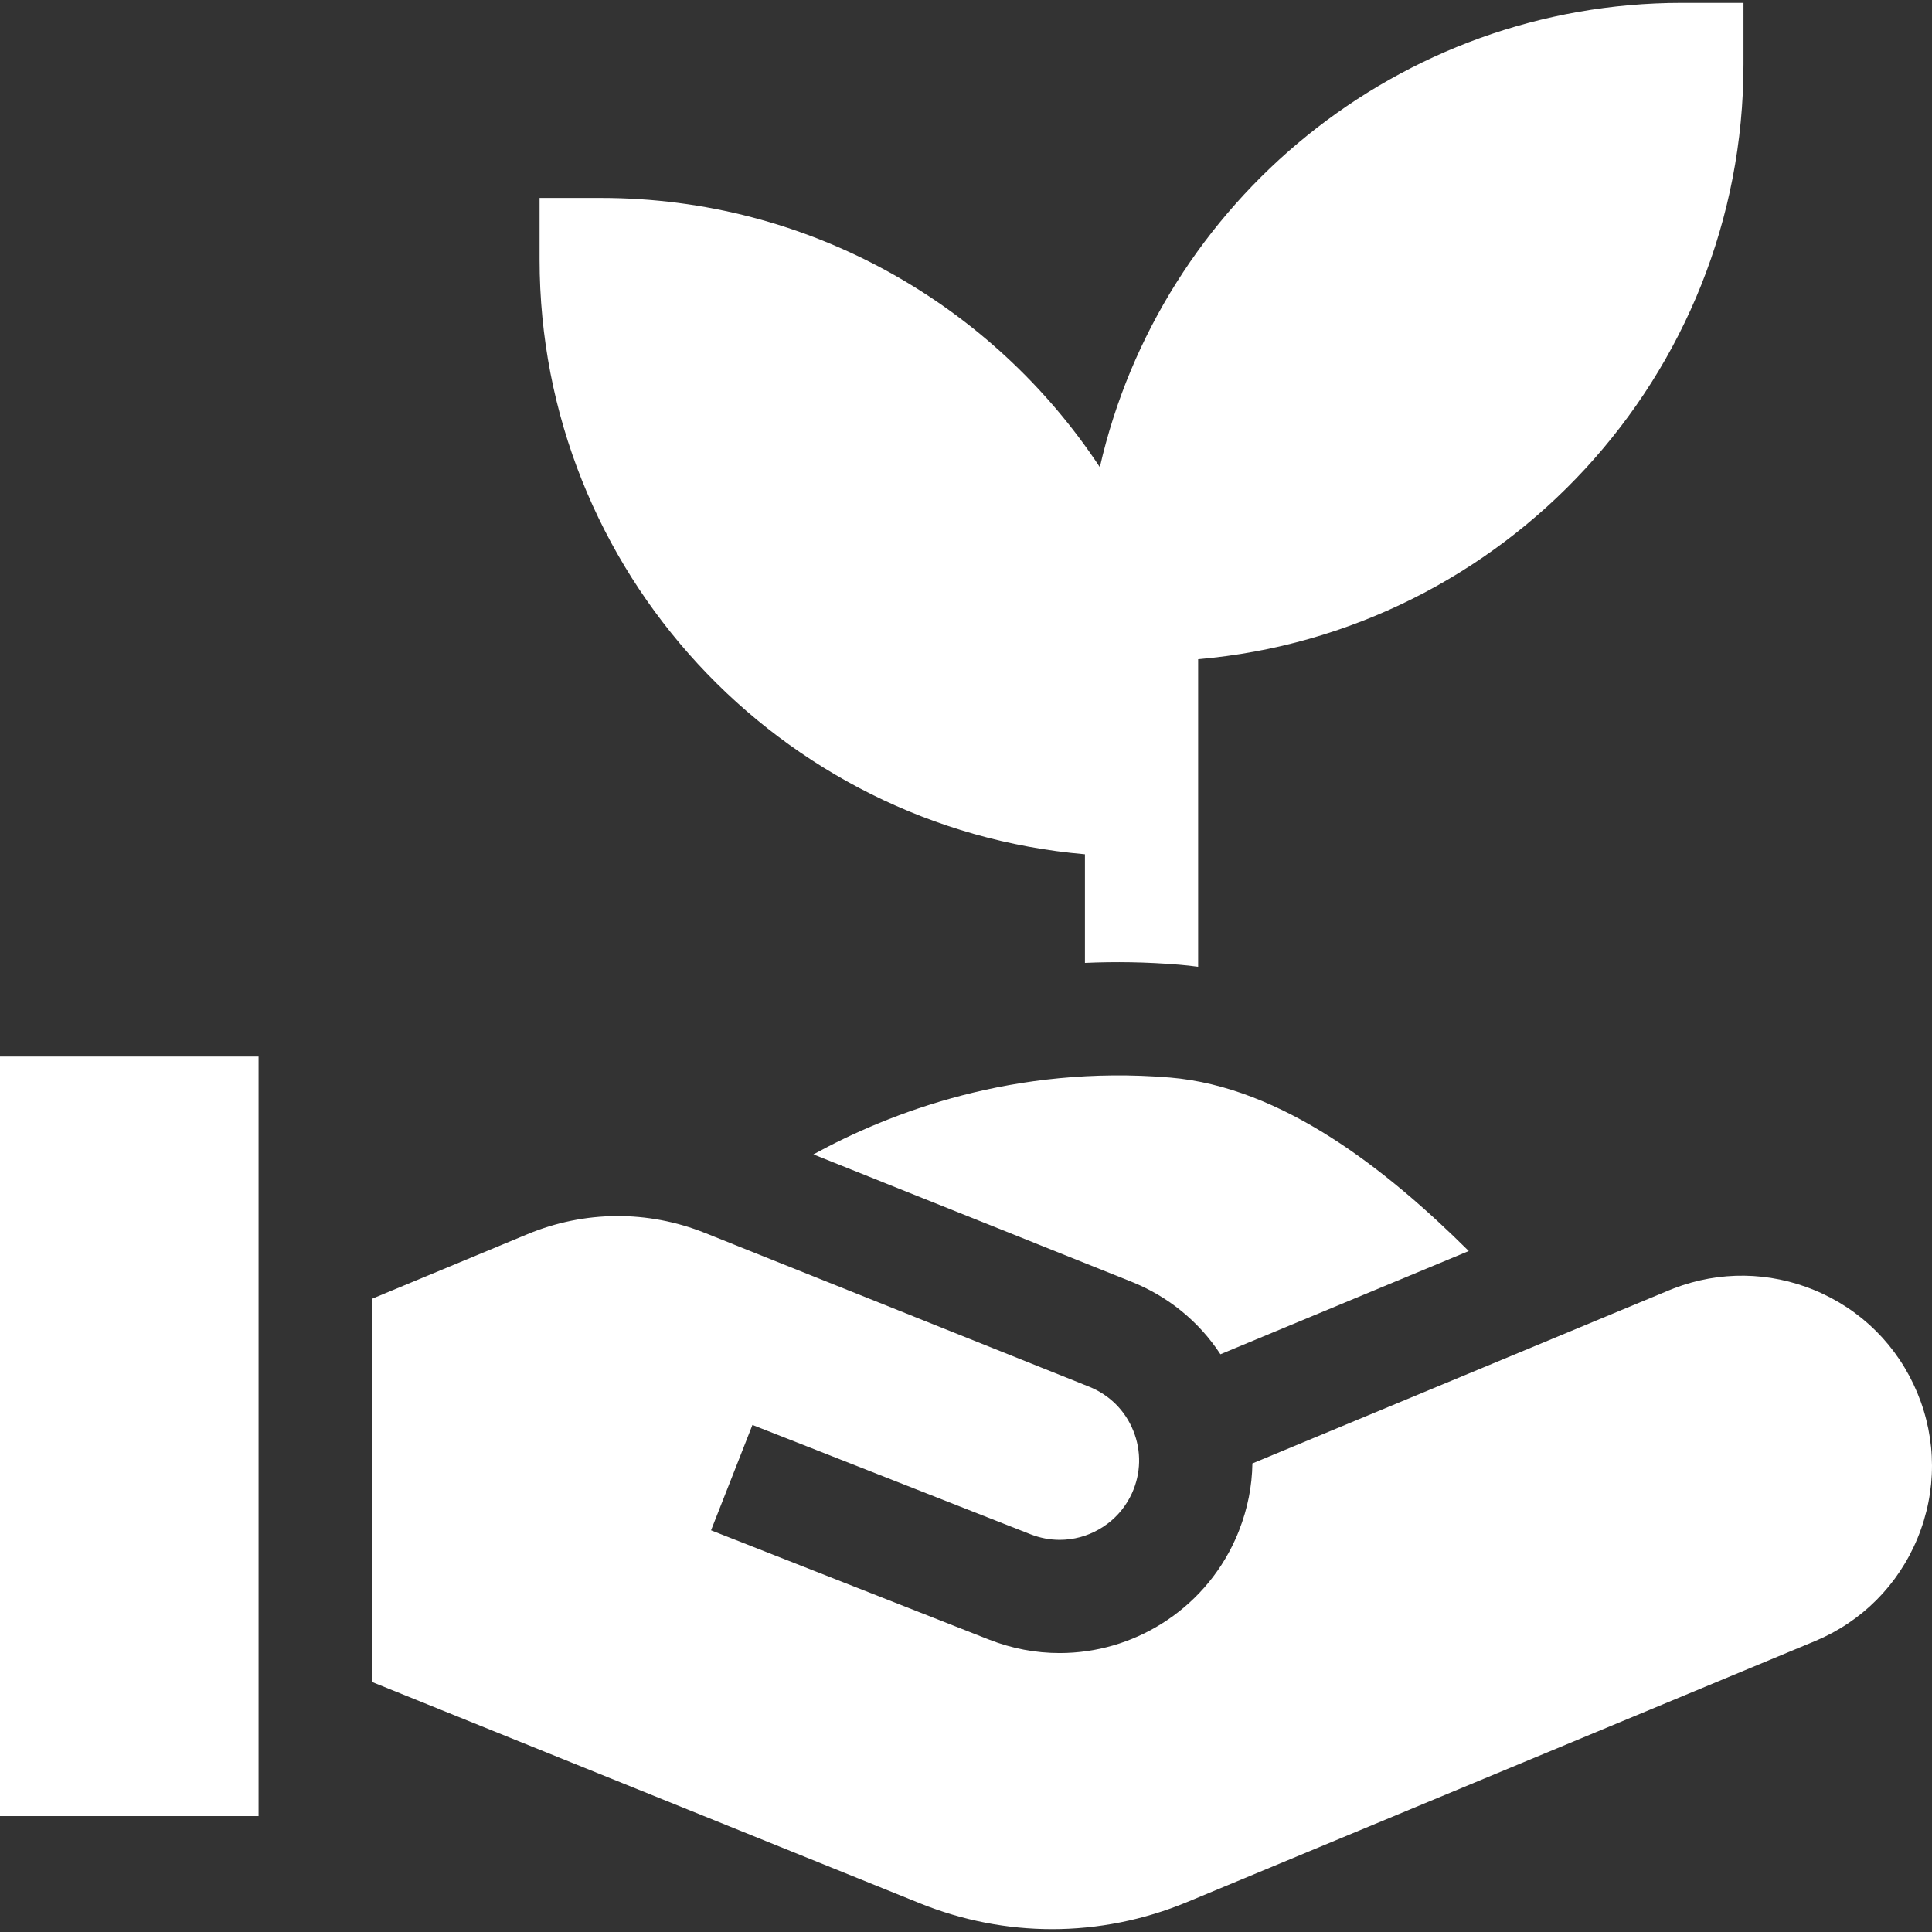 <?xml version="1.0" encoding="UTF-8"?> <svg xmlns="http://www.w3.org/2000/svg" xmlns:xlink="http://www.w3.org/1999/xlink" xmlns:svgjs="http://svgjs.com/svgjs" version="1.1" width="512" height="512" x="0" y="0" viewBox="0 0 512 512" style="enable-background:new 0 0 512 512" xml:space="preserve" class=""><rect x="0" y="0" width="512" height="512" fill="#333333" stroke="none"/><g> <g xmlns="http://www.w3.org/2000/svg"> <g> <path d="M445.764,0.759c-75.167,0-138.255,52.678-154.295,123.046c-28.329-42.948-77.007-71.347-132.195-71.347h-16.279v16.289 c0,82.627,63.668,150.665,144.525,157.644v28.789c8-0.36,16.339-0.24,24.989,0.48c1.68,0.14,3.35,0.32,5.01,0.55v-81.517 c80.857-6.98,144.525-75.017,144.525-157.654V0.759H445.764z" fill="#ffffff" data-original="#000000" style="" class=""></path> </g> </g> <g xmlns="http://www.w3.org/2000/svg"> <g> <path d="M310.029,285.559c-41.189-3.42-74.177,9.25-94.467,20.369l84.227,33.719c9.84,3.93,17.979,10.61,23.639,19.249 l65.808-27.359C367.497,309.948,339.768,288.029,310.029,285.559z" fill="#ffffff" data-original="#000000" style="" class=""></path> </g> </g> <g xmlns="http://www.w3.org/2000/svg"> <g> <path d="M508.112,369.116c-5.16-12.42-14.849-22.089-27.279-27.219c-11.98-4.94-25.129-5.1-37.189-0.49 c-0.45,0.17-0.9,0.35-1.35,0.54l-1.78,0.74l-14.68,6.1l-14.689,6.11l-79.247,32.929v0.03c-0.09,5.99-1.27,11.95-3.51,17.669 c0,0.01,0,0.01,0,0.01c-0.33,0.86-0.69,1.7-1.07,2.54c-4.23,9.35-11.1,17.009-19.479,22.229c-7.96,4.98-17.279,7.77-27.019,7.77 c-6.37,0-12.64-1.19-18.649-3.54l-73.737-28.989l5.49-13.959l5.48-13.96l20.239,7.95l53.488,21.029c2.49,0.97,5.08,1.47,7.69,1.47 c3.71,0,7.27-0.98,10.38-2.76c0.82-0.46,1.61-0.98,2.36-1.55c2.73-2.07,4.96-4.82,6.43-8.06c2.39-5.28,2.52-11.15,0.35-16.529 c-2.16-5.38-6.32-9.52-11.7-11.68l-101.776-40.739c-15.209-6.09-31.929-5.98-47.078,0.31l-1.95,0.81l-39.319,16.339v101.496 l145.355,58.718c11.28,4.54,23.109,6.81,34.929,6.81c12.16,0,24.319-2.4,35.869-7.2l166.274-69.108 c12.42-5.16,22.089-14.849,27.219-27.279C513.292,395.225,513.282,381.535,508.112,369.116z" fill="#ffffff" data-original="#000000" style="" class=""></path> </g> </g> <g xmlns="http://www.w3.org/2000/svg"> <g> <rect y="280" width="68.518" height="201.283" fill="#ffffff" data-original="#000000" style="" class=""></rect> </g> </g> <g xmlns="http://www.w3.org/2000/svg"> </g> <g xmlns="http://www.w3.org/2000/svg"> </g> <g xmlns="http://www.w3.org/2000/svg"> </g> <g xmlns="http://www.w3.org/2000/svg"> </g> <g xmlns="http://www.w3.org/2000/svg"> </g> <g xmlns="http://www.w3.org/2000/svg"> </g> <g xmlns="http://www.w3.org/2000/svg"> </g> <g xmlns="http://www.w3.org/2000/svg"> </g> <g xmlns="http://www.w3.org/2000/svg"> </g> <g xmlns="http://www.w3.org/2000/svg"> </g> <g xmlns="http://www.w3.org/2000/svg"> </g> <g xmlns="http://www.w3.org/2000/svg"> </g> <g xmlns="http://www.w3.org/2000/svg"> </g> <g xmlns="http://www.w3.org/2000/svg"> </g> <g xmlns="http://www.w3.org/2000/svg"> </g> </g></svg> 